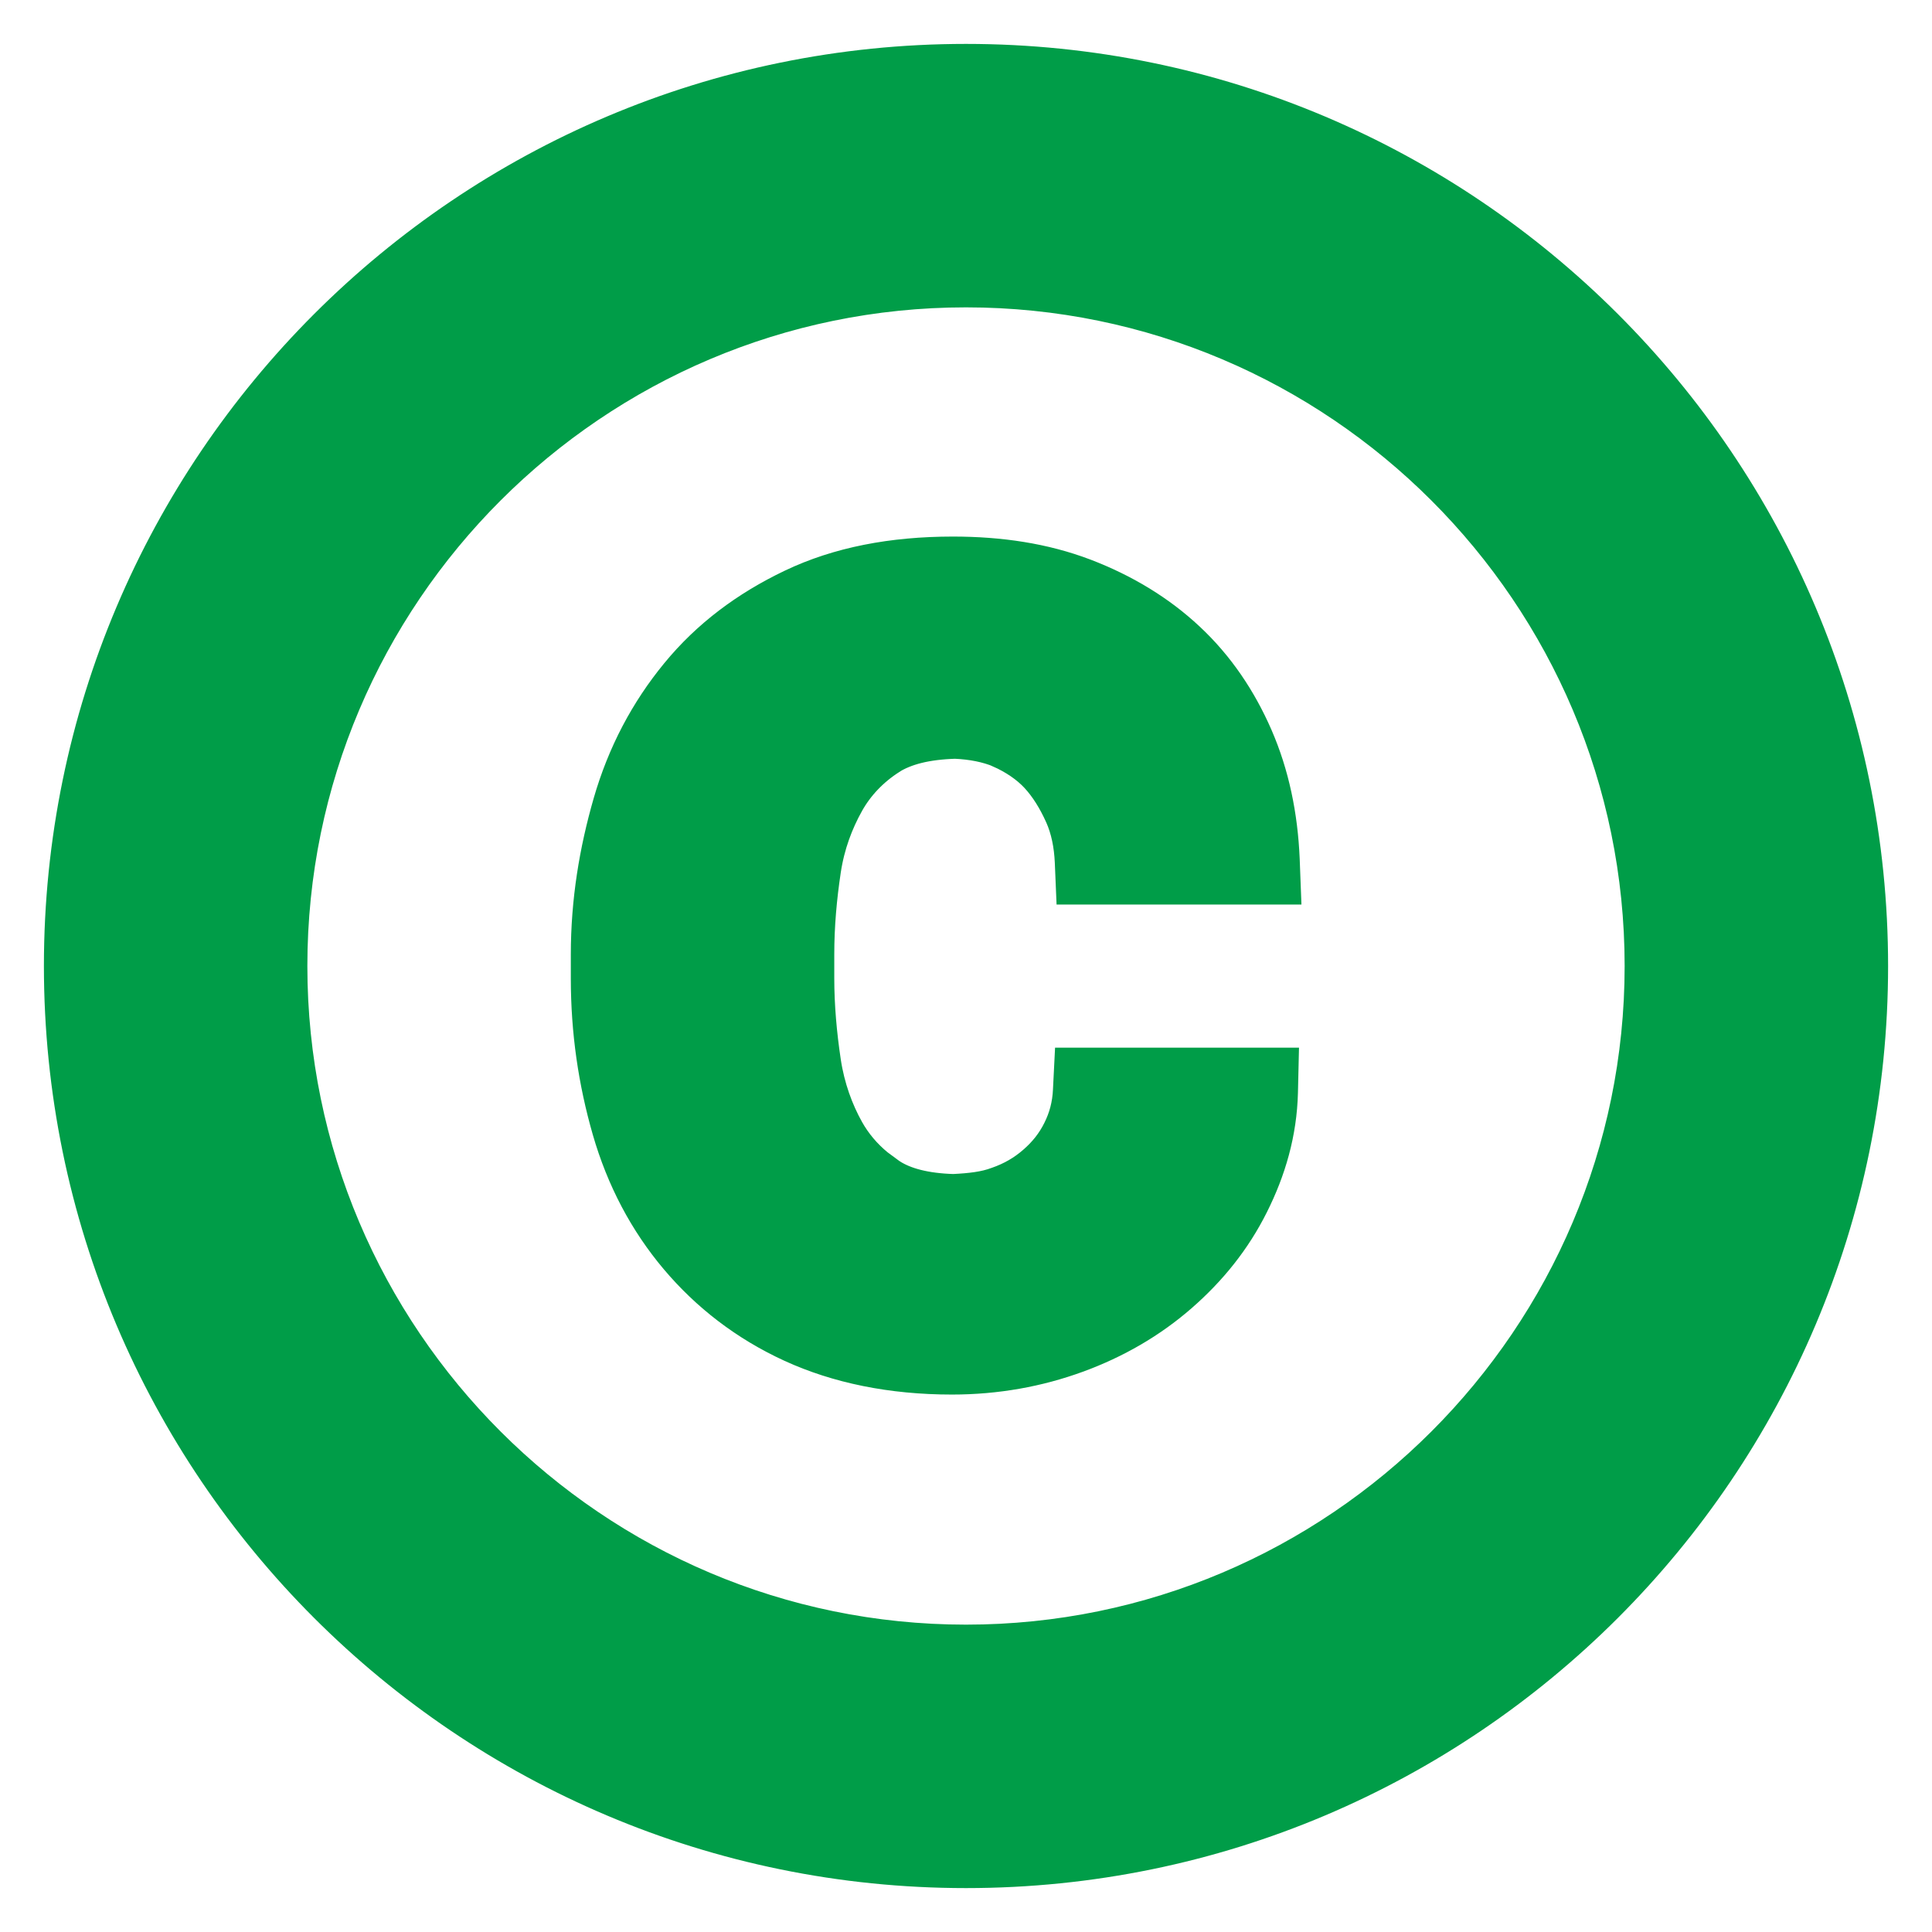 <?xml version="1.0" encoding="utf-8"?>
<svg xmlns="http://www.w3.org/2000/svg" fill="none" height="100%" overflow="visible" preserveAspectRatio="none" style="display: block;" viewBox="0 0 22 22" width="100%">
<path d="M11 0.75C16.658 0.75 21.25 5.342 21.25 11C21.25 16.658 16.658 21.25 11 21.25C5.342 21.25 0.75 16.658 0.75 11C0.75 5.342 5.342 0.75 11 0.75ZM11 3.25C6.728 3.25 3.25 6.728 3.25 11C3.25 15.272 6.728 18.75 11 18.75C15.272 18.75 18.75 15.272 18.75 11C18.75 6.728 15.272 3.25 11 3.25ZM10.85 6.36C11.382 6.36 11.874 6.433 12.329 6.606C12.776 6.777 13.165 7.013 13.49 7.317C13.818 7.623 14.067 7.993 14.249 8.41C14.433 8.833 14.529 9.294 14.55 9.789L14.56 10.05H12.271L12.261 9.812C12.252 9.613 12.215 9.426 12.142 9.263C12.06 9.081 11.964 8.926 11.848 8.801C11.735 8.68 11.584 8.577 11.407 8.498V8.497C11.254 8.434 11.079 8.399 10.877 8.39C10.539 8.4 10.29 8.464 10.104 8.58L10.104 8.581C9.888 8.72 9.717 8.9 9.598 9.112C9.471 9.339 9.372 9.6 9.327 9.897C9.279 10.217 9.25 10.535 9.25 10.87V11.14C9.25 11.455 9.279 11.783 9.327 12.102C9.372 12.401 9.472 12.673 9.598 12.898C9.687 13.057 9.806 13.198 9.951 13.317L10.104 13.43L10.106 13.431C10.281 13.545 10.527 13.609 10.856 13.619C11.057 13.609 11.224 13.591 11.374 13.535L11.377 13.534C11.547 13.475 11.69 13.391 11.816 13.281C11.943 13.171 12.042 13.047 12.116 12.898C12.19 12.75 12.232 12.594 12.24 12.418L12.252 12.18H14.536L14.53 12.437C14.519 12.889 14.397 13.304 14.203 13.691C14.007 14.084 13.736 14.42 13.404 14.709C13.07 15 12.683 15.225 12.246 15.385C11.808 15.545 11.339 15.63 10.84 15.63C10.159 15.63 9.553 15.505 9.036 15.268C8.522 15.032 8.093 14.699 7.749 14.291C7.405 13.883 7.149 13.402 6.99 12.85C6.834 12.307 6.75 11.743 6.75 11.14V10.87C6.75 10.264 6.845 9.7 7 9.161C7.159 8.609 7.415 8.127 7.757 7.711C8.103 7.289 8.534 6.968 9.042 6.725C9.564 6.475 10.172 6.36 10.85 6.36Z" fill="#009D48" id="Vector" stroke="#009D48" stroke-width="0.5"/>
</svg>